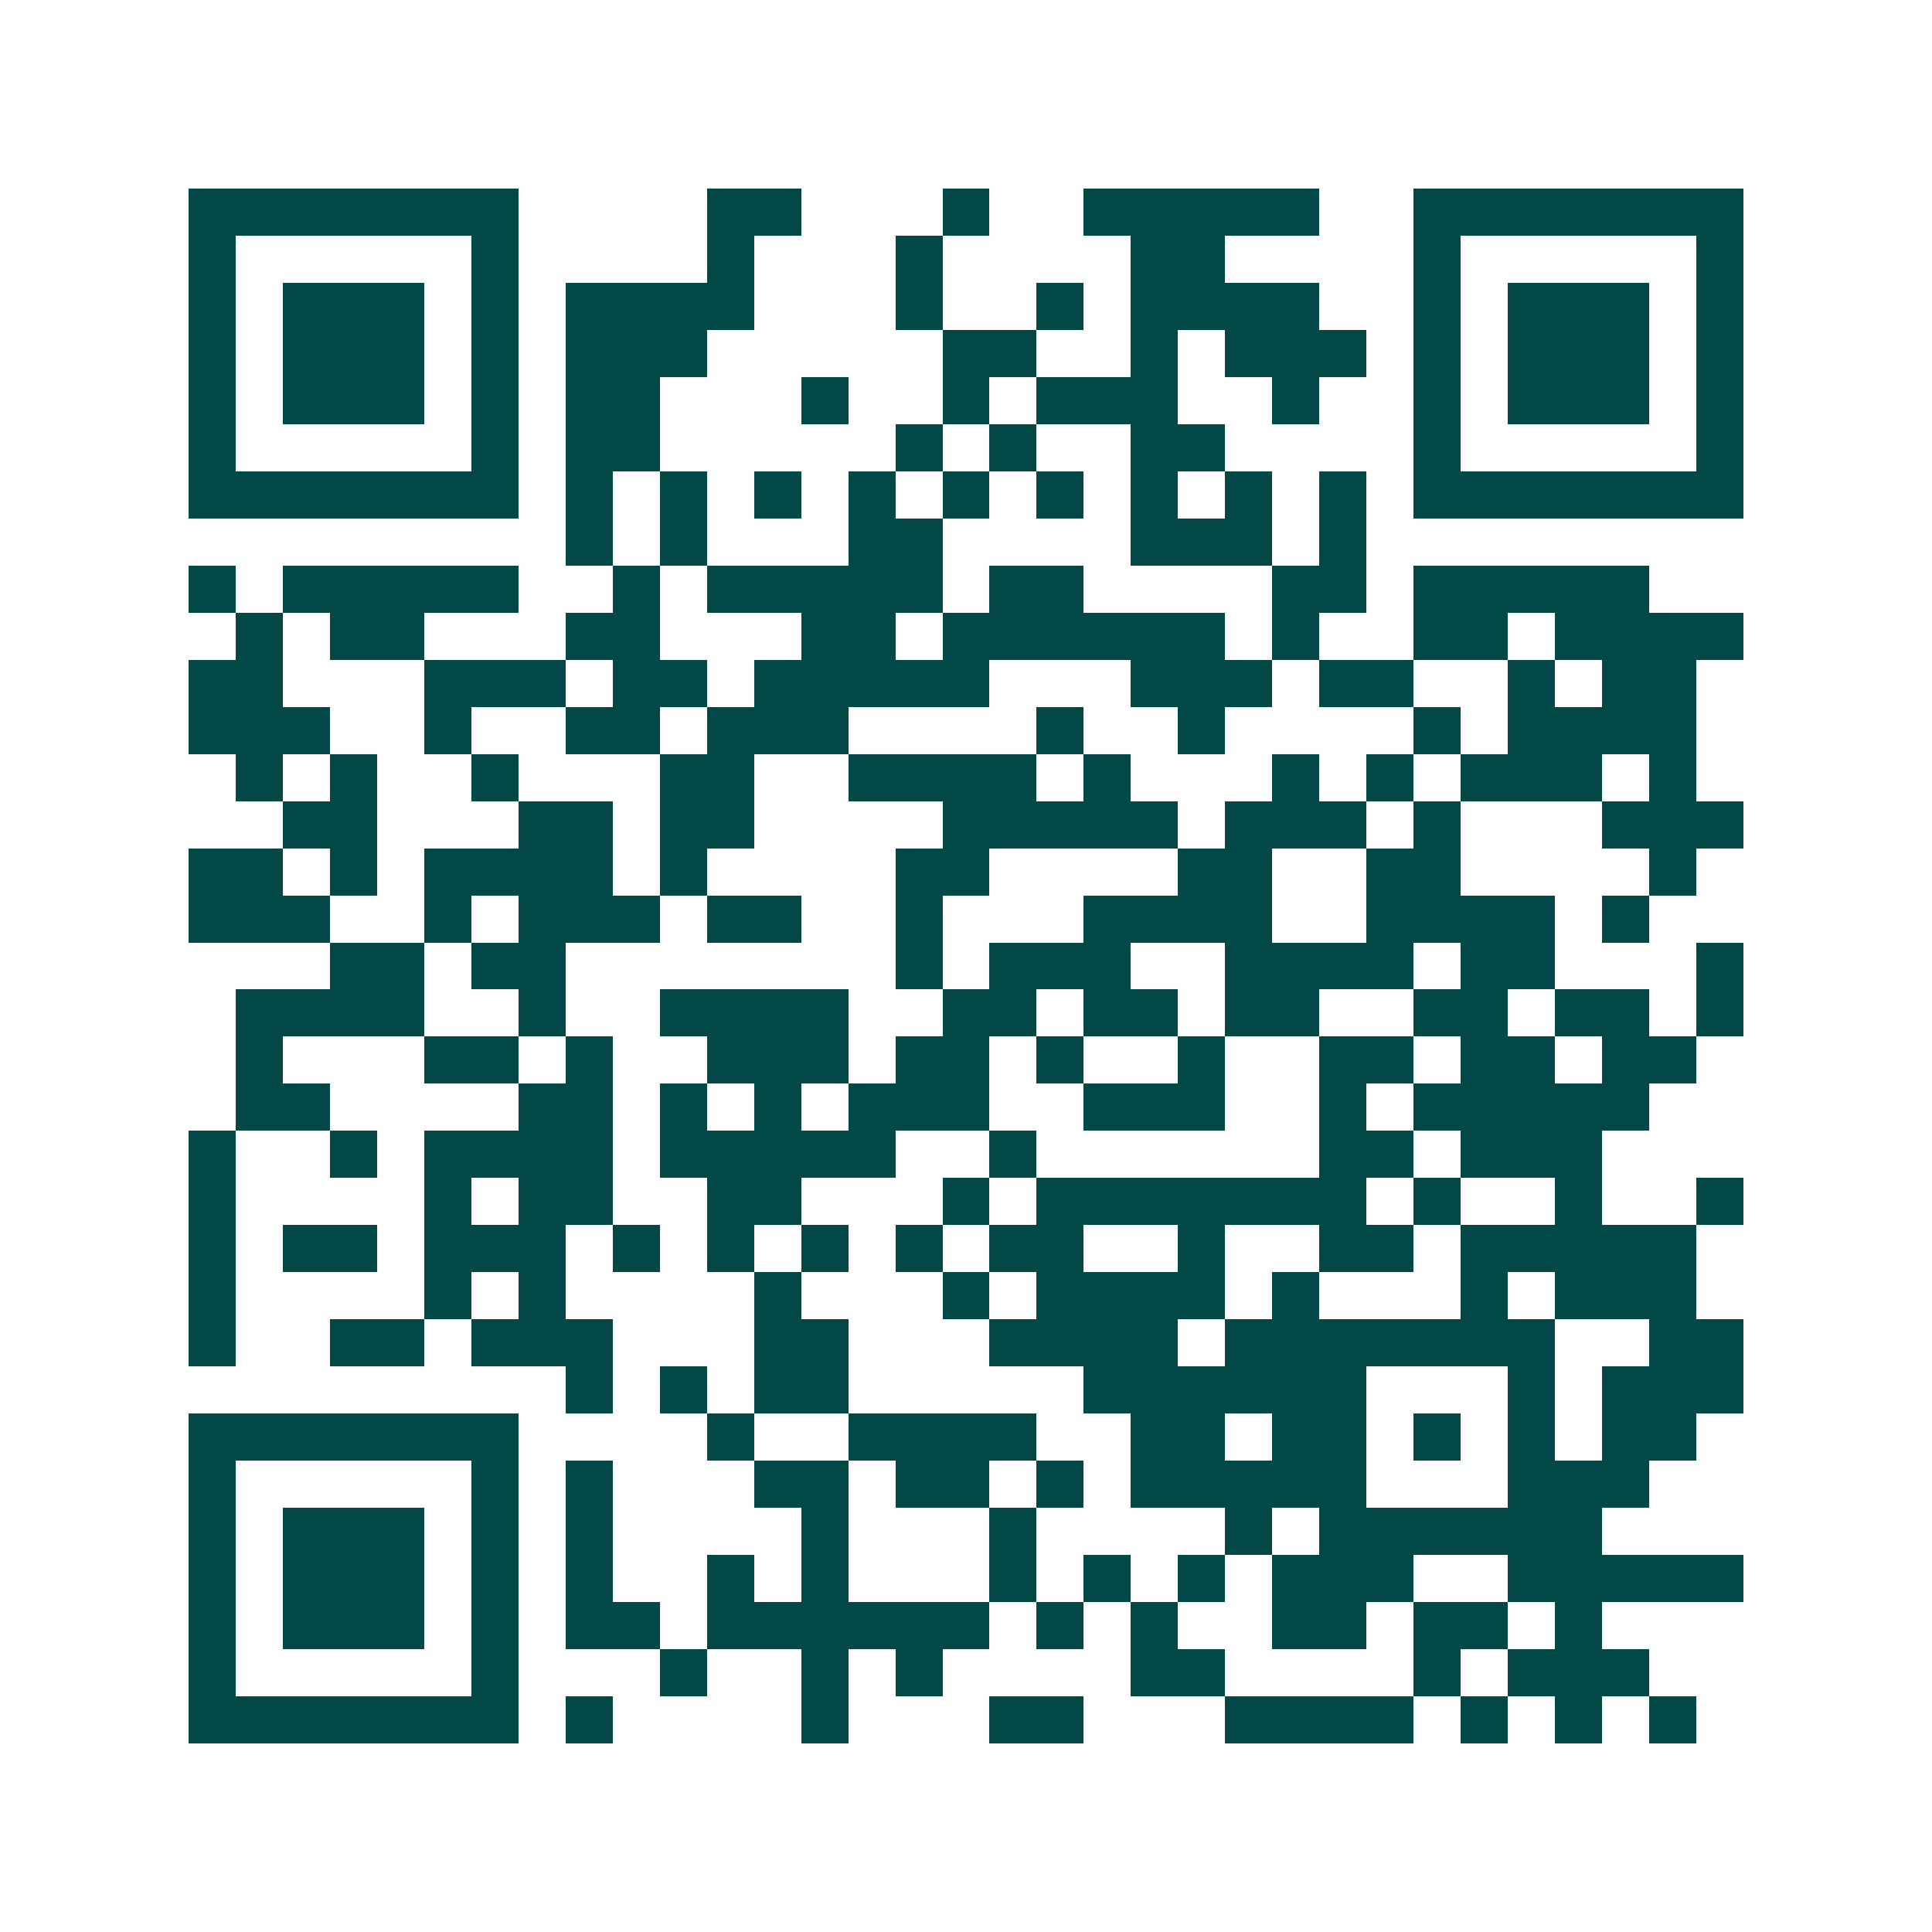 <svg xmlns="http://www.w3.org/2000/svg" width="200" height="200" viewBox="0 0 41 41" shape-rendering="crispEdges"><path fill="#ffffff" d="M0 0h41v41H0z"/><path stroke="#014847" d="M4 4.5h7m4 0h2m3 0h1m2 0h5m2 0h7M4 5.5h1m5 0h1m4 0h1m3 0h1m4 0h2m4 0h1m5 0h1M4 6.5h1m1 0h3m1 0h1m1 0h4m3 0h1m2 0h1m1 0h4m2 0h1m1 0h3m1 0h1M4 7.5h1m1 0h3m1 0h1m1 0h3m5 0h2m2 0h1m1 0h3m1 0h1m1 0h3m1 0h1M4 8.5h1m1 0h3m1 0h1m1 0h2m3 0h1m2 0h1m1 0h3m2 0h1m2 0h1m1 0h3m1 0h1M4 9.5h1m5 0h1m1 0h2m5 0h1m1 0h1m2 0h2m4 0h1m5 0h1M4 10.5h7m1 0h1m1 0h1m1 0h1m1 0h1m1 0h1m1 0h1m1 0h1m1 0h1m1 0h1m1 0h7M12 11.5h1m1 0h1m3 0h2m4 0h3m1 0h1M4 12.5h1m1 0h5m2 0h1m1 0h5m1 0h2m4 0h2m1 0h5M5 13.5h1m1 0h2m3 0h2m3 0h2m1 0h6m1 0h1m2 0h2m1 0h4M4 14.5h2m3 0h3m1 0h2m1 0h5m3 0h3m1 0h2m2 0h1m1 0h2M4 15.5h3m2 0h1m2 0h2m1 0h3m4 0h1m2 0h1m4 0h1m1 0h4M5 16.5h1m1 0h1m2 0h1m3 0h2m2 0h4m1 0h1m3 0h1m1 0h1m1 0h3m1 0h1M6 17.5h2m3 0h2m1 0h2m4 0h5m1 0h3m1 0h1m3 0h3M4 18.5h2m1 0h1m1 0h4m1 0h1m4 0h2m4 0h2m2 0h2m4 0h1M4 19.5h3m2 0h1m1 0h3m1 0h2m2 0h1m3 0h4m2 0h4m1 0h1M7 20.5h2m1 0h2m7 0h1m1 0h3m2 0h4m1 0h2m3 0h1M5 21.5h4m2 0h1m2 0h4m2 0h2m1 0h2m1 0h2m2 0h2m1 0h2m1 0h1M5 22.5h1m3 0h2m1 0h1m2 0h3m1 0h2m1 0h1m2 0h1m2 0h2m1 0h2m1 0h2M5 23.5h2m4 0h2m1 0h1m1 0h1m1 0h3m2 0h3m2 0h1m1 0h5M4 24.5h1m2 0h1m1 0h4m1 0h5m2 0h1m6 0h2m1 0h3M4 25.5h1m4 0h1m1 0h2m2 0h2m3 0h1m1 0h7m1 0h1m2 0h1m2 0h1M4 26.5h1m1 0h2m1 0h3m1 0h1m1 0h1m1 0h1m1 0h1m1 0h2m2 0h1m2 0h2m1 0h5M4 27.5h1m4 0h1m1 0h1m4 0h1m3 0h1m1 0h4m1 0h1m3 0h1m1 0h3M4 28.5h1m2 0h2m1 0h3m3 0h2m3 0h4m1 0h7m2 0h2M12 29.5h1m1 0h1m1 0h2m5 0h6m3 0h1m1 0h3M4 30.5h7m4 0h1m2 0h4m2 0h2m1 0h2m1 0h1m1 0h1m1 0h2M4 31.5h1m5 0h1m1 0h1m3 0h2m1 0h2m1 0h1m1 0h5m3 0h3M4 32.5h1m1 0h3m1 0h1m1 0h1m4 0h1m3 0h1m4 0h1m1 0h6M4 33.5h1m1 0h3m1 0h1m1 0h1m2 0h1m1 0h1m3 0h1m1 0h1m1 0h1m1 0h3m2 0h5M4 34.5h1m1 0h3m1 0h1m1 0h2m1 0h6m1 0h1m1 0h1m2 0h2m1 0h2m1 0h1M4 35.5h1m5 0h1m3 0h1m2 0h1m1 0h1m4 0h2m4 0h1m1 0h3M4 36.5h7m1 0h1m4 0h1m3 0h2m3 0h4m1 0h1m1 0h1m1 0h1"/></svg>

